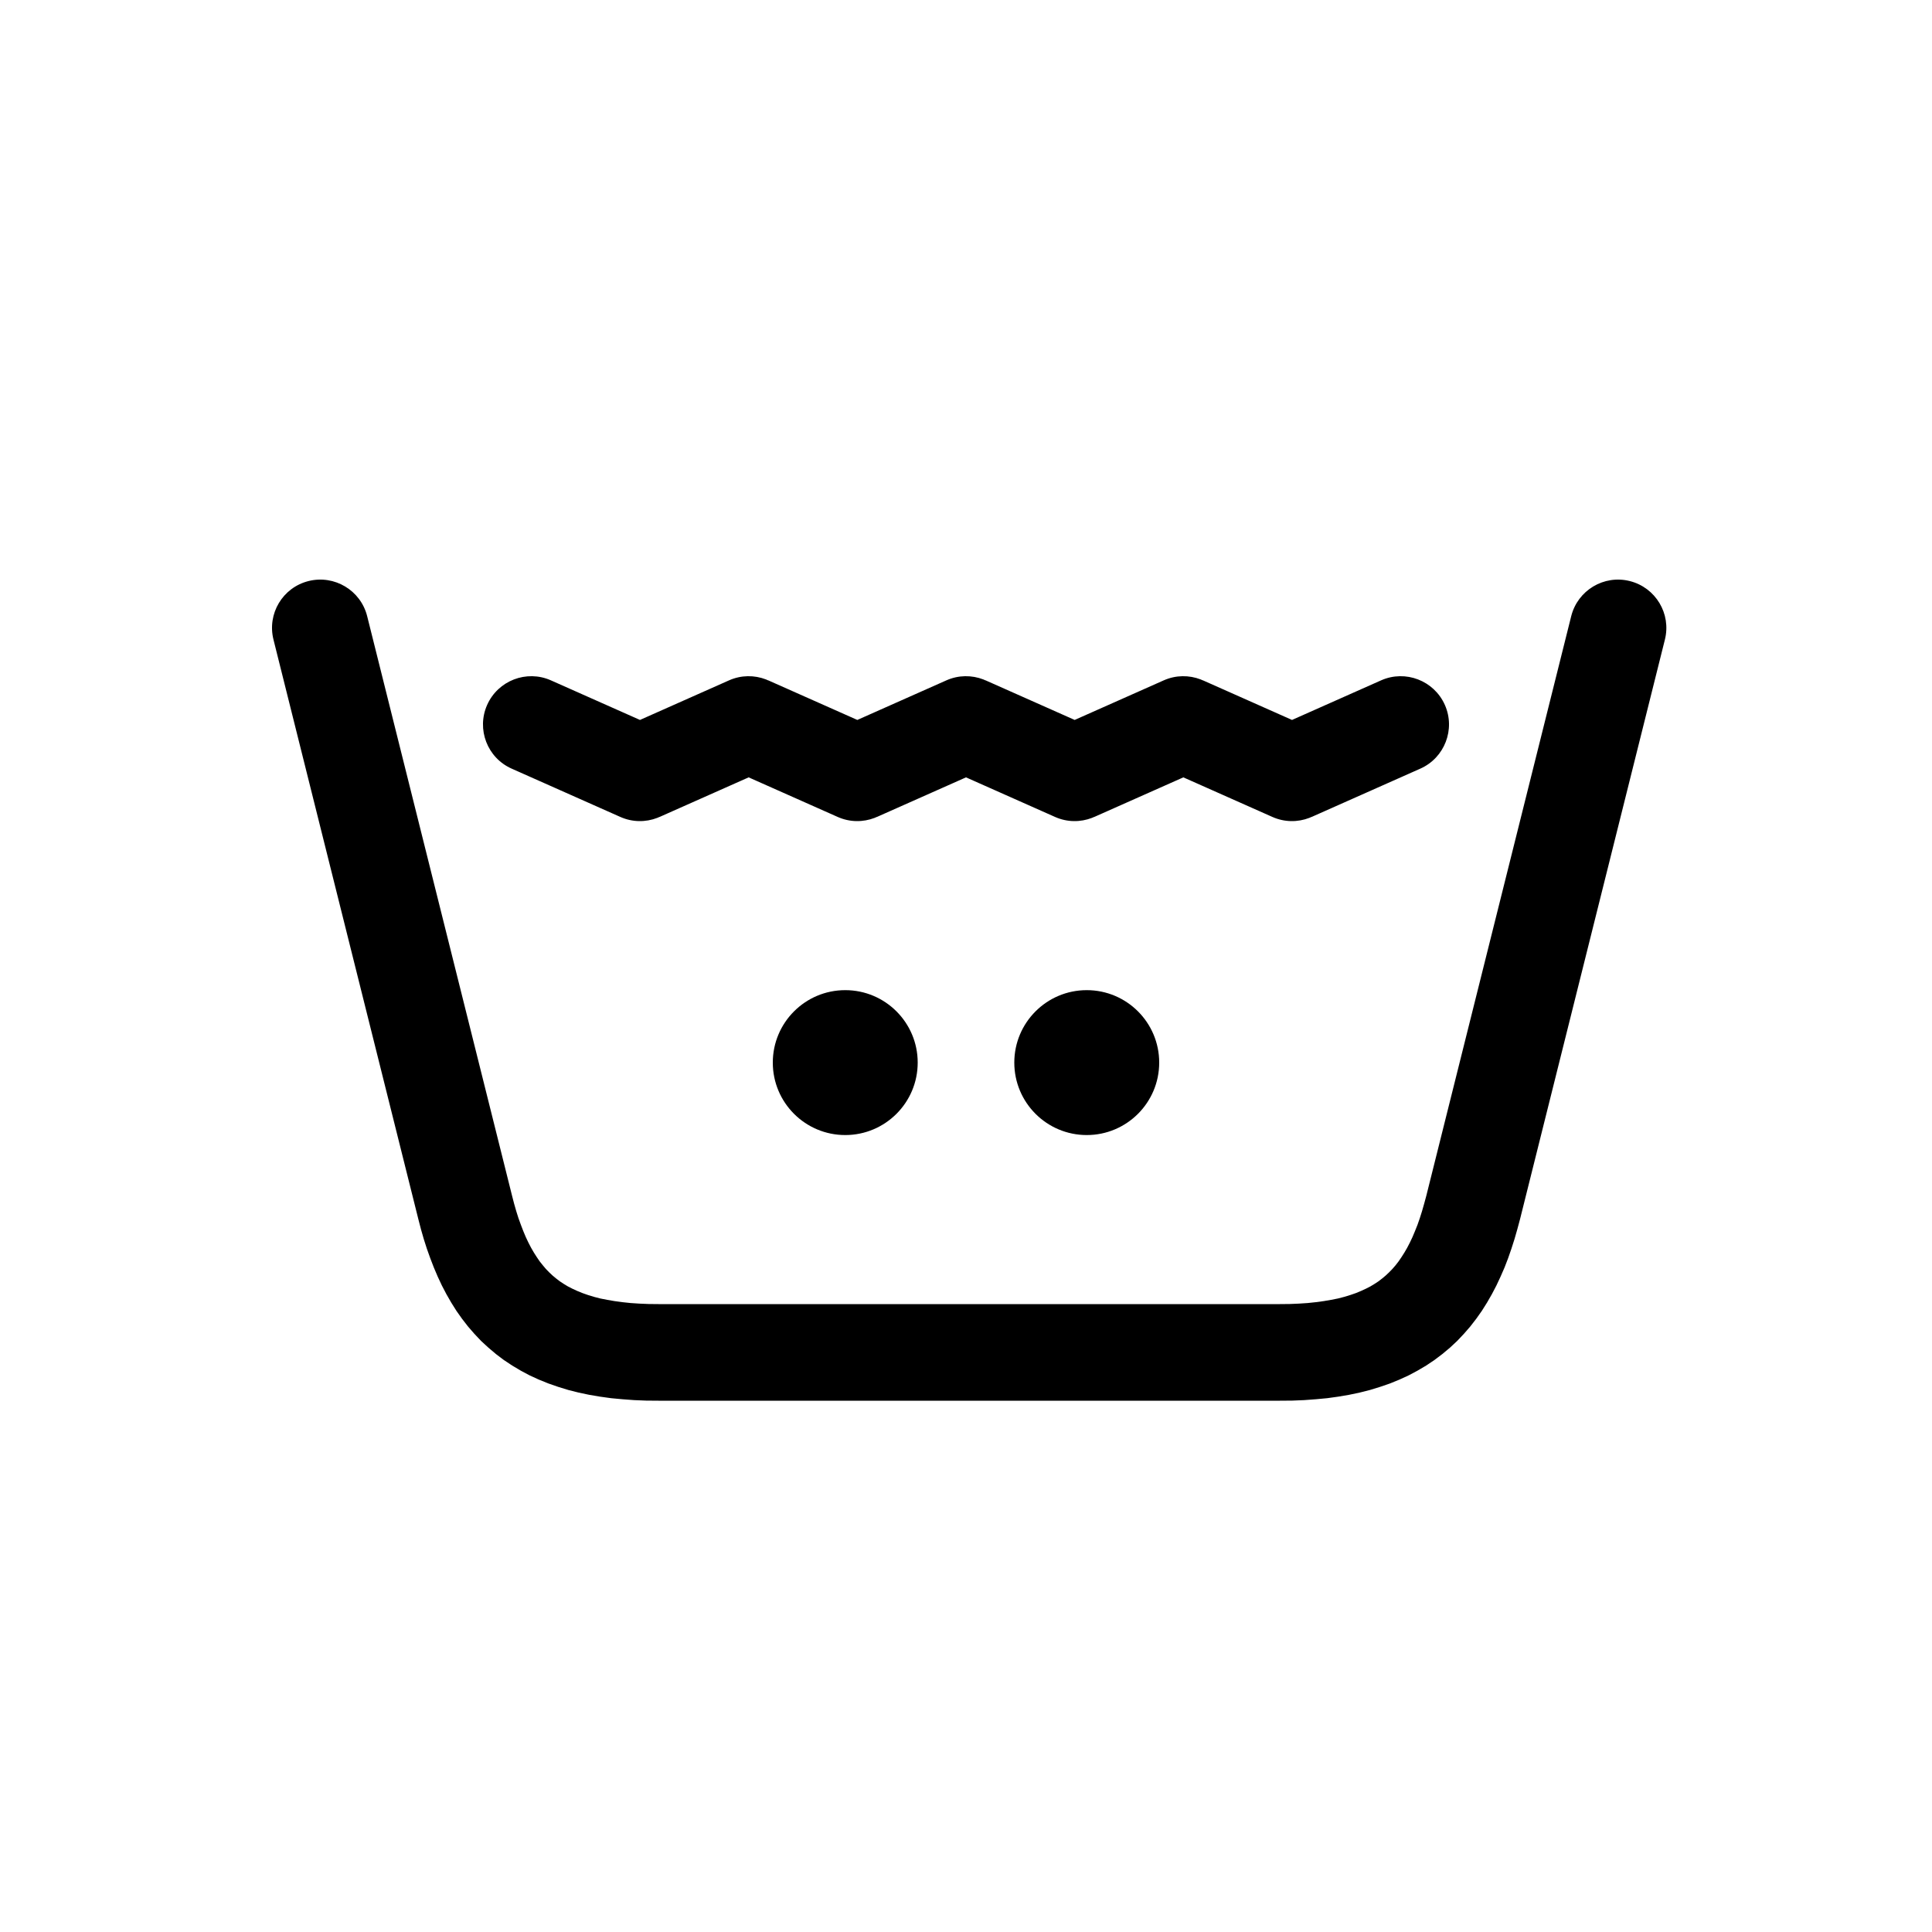 <svg xmlns="http://www.w3.org/2000/svg" xml:space="preserve" width="100px" height="100px" style="shape-rendering:geometricPrecision; text-rendering:geometricPrecision; image-rendering:optimizeQuality; fill-rule:evenodd; clip-rule:evenodd" viewBox="0 0 20 20" >
    <circle style="fill: black; fill-rule: nonzero" cx="11.25" cy="11" r="0.75"/>
    <circle style="fill: black; fill-rule: nonzero" cx="8.75" cy="11" r="0.75"/>
    <path style="fill: black; fill-rule: nonzero" d="M16.265 6.379c0.067,-0.268 0.338,-0.431 0.606,-0.364 0.268,0.067 0.431,0.338 0.364,0.606l-0.97 -0.242zm-1.5 6l1.5 -6 0.97 0.242 -1.5 6.001 0 0 -0.97 -0.243zm0.97 0.243c-0.067,0.268 -0.339,0.43 -0.607,0.363 -0.267,-0.067 -0.43,-0.338 -0.363,-0.606l0.97 0.243zm-2.485 1.878l0 -1 0 0 0.101 -0.001 0.095 -0.004 0.091 -0.006 0.085 -0.009 0.081 -0.011 0.076 -0.013 0.071 -0.014 0.066 -0.017 0.062 -0.019 0.058 -0.02 0.053 -0.022 0.05 -0.023 0.047 -0.024 0.043 -0.026 0.041 -0.027 0.039 -0.03 0.036 -0.03 0.035 -0.033 0.034 -0.035 0.033 -0.038 0.031 -0.04 0.03 -0.044 0.03 -0.047 0.029 -0.05 0.028 -0.054 0.027 -0.057 0.026 -0.062 0.026 -0.065 0.024 -0.069 0.023 -0.073 0.022 -0.077 0.022 -0.081 0.97 0.243 -0.028 0.104 -0.029 0.101 -0.032 0.1 -0.034 0.098 -0.037 0.096 -0.041 0.094 -0.043 0.092 -0.047 0.09 -0.05 0.087 -0.054 0.086 -0.058 0.082 -0.062 0.08 -0.066 0.076 -0.07 0.074 -0.074 0.069 -0.079 0.066 -0.082 0.062 -0.085 0.057 -0.09 0.053 -0.092 0.049 -0.096 0.044 -0.098 0.04 -0.102 0.035 -0.104 0.032 -0.107 0.027 -0.109 0.023 -0.112 0.019 -0.115 0.016 -0.118 0.011 -0.121 0.009 -0.123 0.005 -0.127 0.001 0 0zm0 0c-0.276,0 -0.5,-0.224 -0.5,-0.5 0,-0.276 0.224,-0.5 0.5,-0.5l0 1zm-6.434 -1l6.434 0 0 1 -6.434 0 0 0 0 -1zm0 1c-0.276,0 -0.5,-0.224 -0.5,-0.5 0,-0.276 0.224,-0.5 0.5,-0.5l0 1zm-2.485 -1.878l0.97 -0.243 0 0 0.021 0.081 0.022 0.077 0.023 0.073 0.025 0.069 0.025 0.065 0.026 0.062 0.027 0.057 0.028 0.054 0.029 0.05 0.03 0.047 0.03 0.044 0.032 0.04 0.032 0.038 0.034 0.035 0.035 0.033 0.036 0.03 0.039 0.03 0.041 0.027 0.043 0.026 0.047 0.024 0.05 0.023 0.054 0.022 0.057 0.02 0.062 0.019 0.066 0.017 0.071 0.014 0.076 0.013 0.081 0.011 0.085 0.009 0.091 0.006 0.096 0.004 0.101 0.001 0 1 -0.127 -0.001 -0.124 -0.005 -0.121 -0.009 -0.118 -0.011 -0.115 -0.016 -0.112 -0.019 -0.109 -0.023 -0.107 -0.027 -0.104 -0.032 -0.101 -0.035 -0.099 -0.04 -0.096 -0.044 -0.092 -0.049 -0.089 -0.053 -0.086 -0.057 -0.082 -0.062 -0.078 -0.066 -0.075 -0.069 -0.07 -0.074 -0.066 -0.076 -0.062 -0.08 -0.058 -0.082 -0.054 -0.086 -0.05 -0.087 -0.047 -0.09 -0.043 -0.092 -0.04 -0.094 -0.037 -0.096 -0.035 -0.098 -0.032 -0.1 -0.029 -0.101 -0.027 -0.104 0 0zm0 0c-0.067,-0.268 0.095,-0.54 0.363,-0.607 0.268,-0.067 0.54,0.096 0.607,0.364l-0.97 0.243zm-0.53 -6.243l1.5 6 -0.97 0.243 -1.5 -6.001 0.97 -0.242zm-0.97 0.242c-0.067,-0.268 0.095,-0.539 0.363,-0.606 0.268,-0.067 0.54,0.096 0.607,0.364l-0.97 0.242zm2.466 1.336c-0.253,-0.112 -0.366,-0.408 -0.254,-0.66 0.112,-0.252 0.408,-0.366 0.66,-0.254l-0.406 0.914zm1.125 0.5l-1.125 -0.5 0.406 -0.914 1.125 0.5 0 0.914 -0.406 0zm0.406 -0.914c0.252,0.112 0.366,0.408 0.254,0.66 -0.112,0.252 -0.408,0.366 -0.66,0.254l0.406 -0.914zm1.125 0.414l-1.125 0.5 -0.406 -0.914 1.125 -0.5 0.406 0 0 0.914zm-0.406 -0.914c0.252,-0.112 0.548,0.002 0.66,0.254 0.112,0.252 -0.002,0.548 -0.254,0.66l-0.406 -0.914zm1.125 1.414l-1.125 -0.5 0.406 -0.914 1.125 0.5 0 0.914 -0.406 0zm0.406 -0.914c0.252,0.112 0.366,0.408 0.254,0.66 -0.112,0.252 -0.408,0.366 -0.66,0.254l0.406 -0.914zm1.125 0.414l-1.125 0.5 -0.406 -0.914 1.125 -0.5 0.406 0 0 0.914zm-0.406 -0.914c0.252,-0.112 0.548,0.002 0.66,0.254 0.112,0.252 -0.002,0.548 -0.254,0.66l-0.406 -0.914zm1.125 1.414l-1.125 -0.5 0.406 -0.914 1.125 0.5 0 0.914 -0.406 0zm0.406 -0.914c0.252,0.112 0.366,0.408 0.254,0.66 -0.112,0.252 -0.408,0.366 -0.66,0.254l0.406 -0.914zm1.125 0.414l-1.125 0.5 -0.406 -0.914 1.125 -0.5 0.406 0 0 0.914zm-0.406 -0.914c0.252,-0.112 0.548,0.002 0.66,0.254 0.112,0.252 -0.002,0.548 -0.254,0.66l-0.406 -0.914zm1.125 1.414l-1.125 -0.5 0.406 -0.914 1.125 0.5 0 0.914 -0.406 0zm0.406 -0.914c0.252,0.112 0.366,0.408 0.254,0.66 -0.112,0.252 -0.408,0.366 -0.66,0.254l0.406 -0.914zm1.125 0.414l-1.125 0.5 -0.406 -0.914 1.125 -0.5 0.406 0.914zm-0.406 -0.914c0.252,-0.112 0.548,0.002 0.66,0.254 0.112,0.252 -0.002,0.548 -0.254,0.66l-0.406 -0.914z"/>
</svg>
